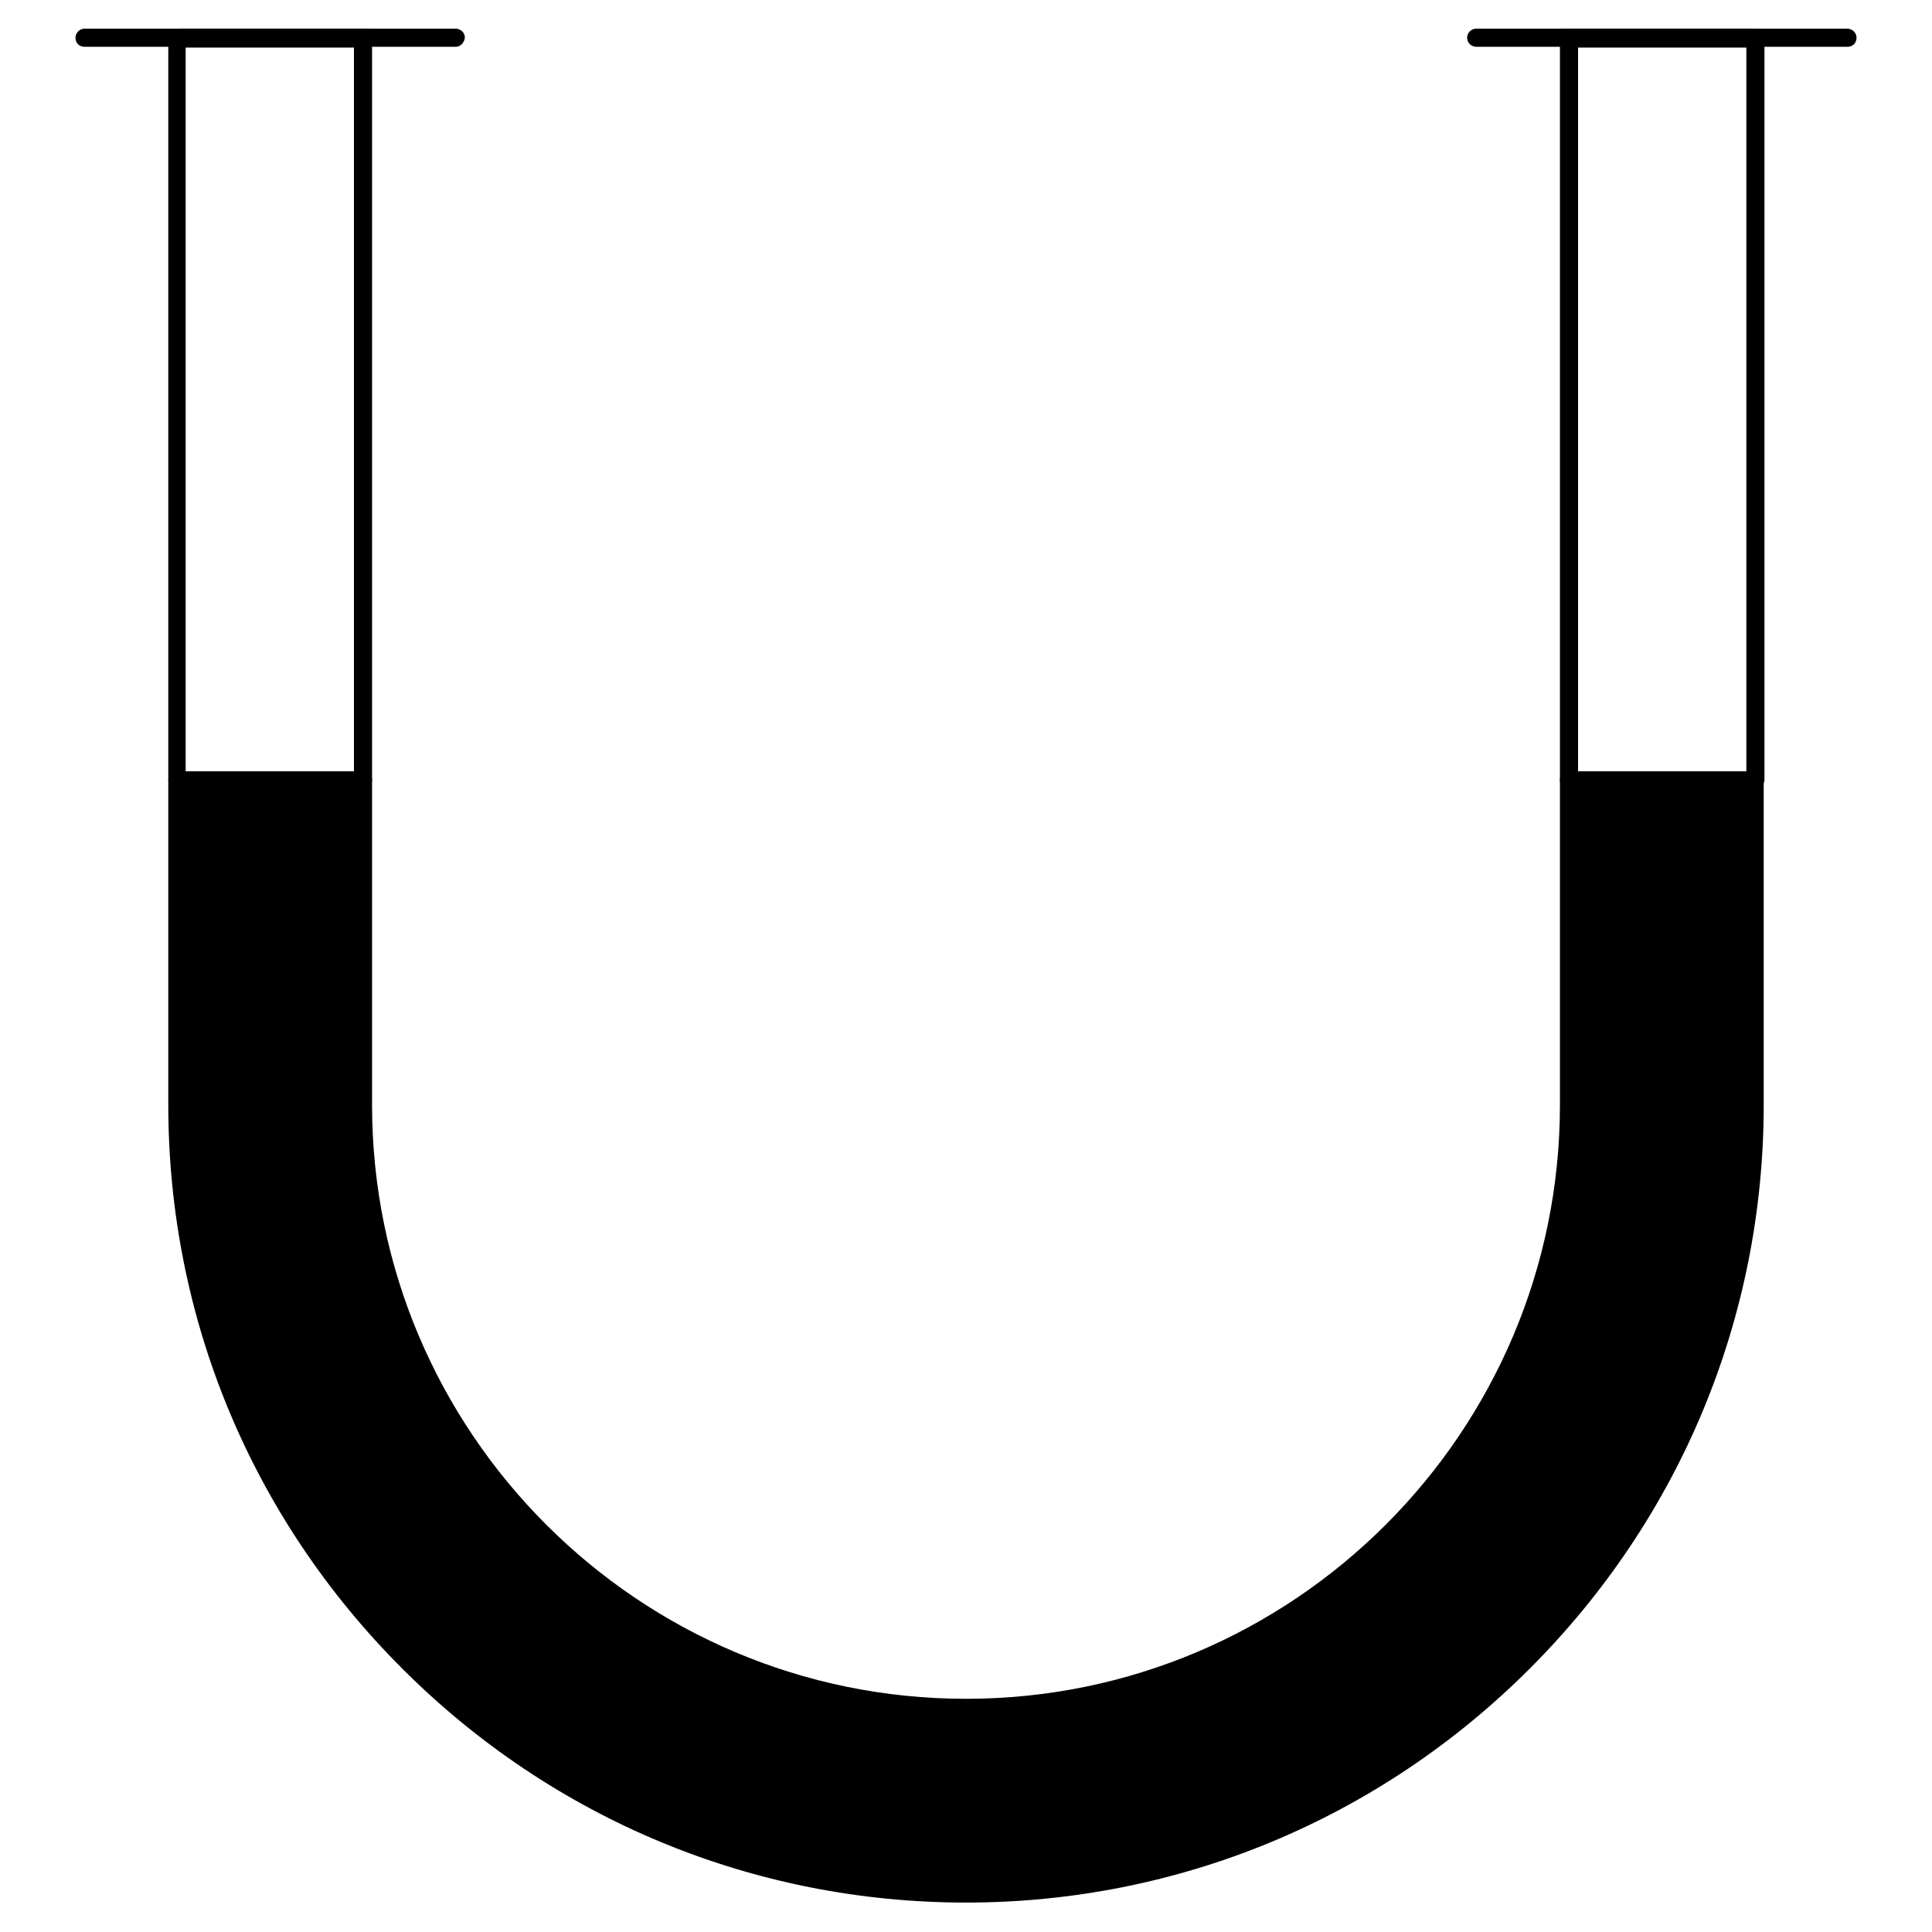 <?xml version="1.0" encoding="utf-8"?>
<!-- Svg Vector Icons : http://www.onlinewebfonts.com/icon -->
<!DOCTYPE svg PUBLIC "-//W3C//DTD SVG 1.1//EN" "http://www.w3.org/Graphics/SVG/1.1/DTD/svg11.dtd">
<svg version="1.1" xmlns="http://www.w3.org/2000/svg" xmlns:xlink="http://www.w3.org/1999/xlink" x="0px" y="0px" viewBox="0 0 256 256" enable-background="new 0 0 256 256" xml:space="preserve">
<g> <path fill="#000000" d="M60.4,6.2H11.2C10.5,6.2,10,5.7,10,5c0-0.6,0.5-1.2,1.2-1.2h49.2c0.6,0,1.2,0.5,1.2,1.2 C61.5,5.7,61,6.2,60.4,6.2z M244.8,6.2h-49.2c-0.6,0-1.2-0.5-1.2-1.2c0-0.6,0.5-1.2,1.2-1.2h49.2c0.6,0,1.2,0.5,1.2,1.2 C246,5.7,245.5,6.2,244.8,6.2z"/> <path fill="#000000" d="M48.1,104.6H23.5c-0.6,0-1.2-0.5-1.2-1.2V5.6c0-0.9,0.8-1.8,1.8-1.8h24.6c0.6,0,1.2,0.5,1.2,1.2 c0,0.4-0.2,0.8-0.6,1v97.4C49.3,104.1,48.7,104.6,48.1,104.6z M24.6,102.3h22.3v-96H24.6V102.3L24.6,102.3z M232.5,104.6h-24.6 c-0.6,0-1.2-0.5-1.2-1.2V6c-0.4-0.2-0.6-0.6-0.6-1c0-0.6,0.5-1.2,1.2-1.2H232c0.9,0,1.8,0.8,1.8,1.8v97.8 C233.7,104.1,233.2,104.6,232.5,104.6z M209.1,102.3h22.3v-96h-22.3V102.3L209.1,102.3z"/> <path fill="#000000" d="M207.9,103.4v43c0,44-36,79.9-79.9,79.9c-44,0-79.9-35.9-79.9-79.9v-43H23.5v43 c0,57.5,47,104.5,104.5,104.5c57.5,0,104.5-47,104.5-104.5v-43H207.9z"/> <path fill="#000000" d="M128,252.1c-28.1,0-54.7-11-74.7-31c-20-20-31-46.5-31-74.7v-43c0-0.6,0.5-1.2,1.2-1.2h24.6 c0.6,0,1.2,0.5,1.2,1.2v43c0,43.4,35.3,78.7,78.7,78.7c43.4,0,78.7-35.3,78.7-78.7v-43c0-0.6,0.5-1.2,1.2-1.2h24.6 c0.6,0,1.2,0.5,1.2,1.2v43c0,28.1-11,54.7-31,74.7C182.7,241.1,156.1,252.1,128,252.1z M24.6,104.6v41.9 c0,57,46.3,103.4,103.4,103.4c57,0,103.4-46.3,103.4-103.4v-41.9h-22.3v41.9c0,44.7-36.4,81.1-81.1,81.1 c-44.7,0-81.1-36.4-81.1-81.1v-41.9H24.6z"/></g>
</svg>